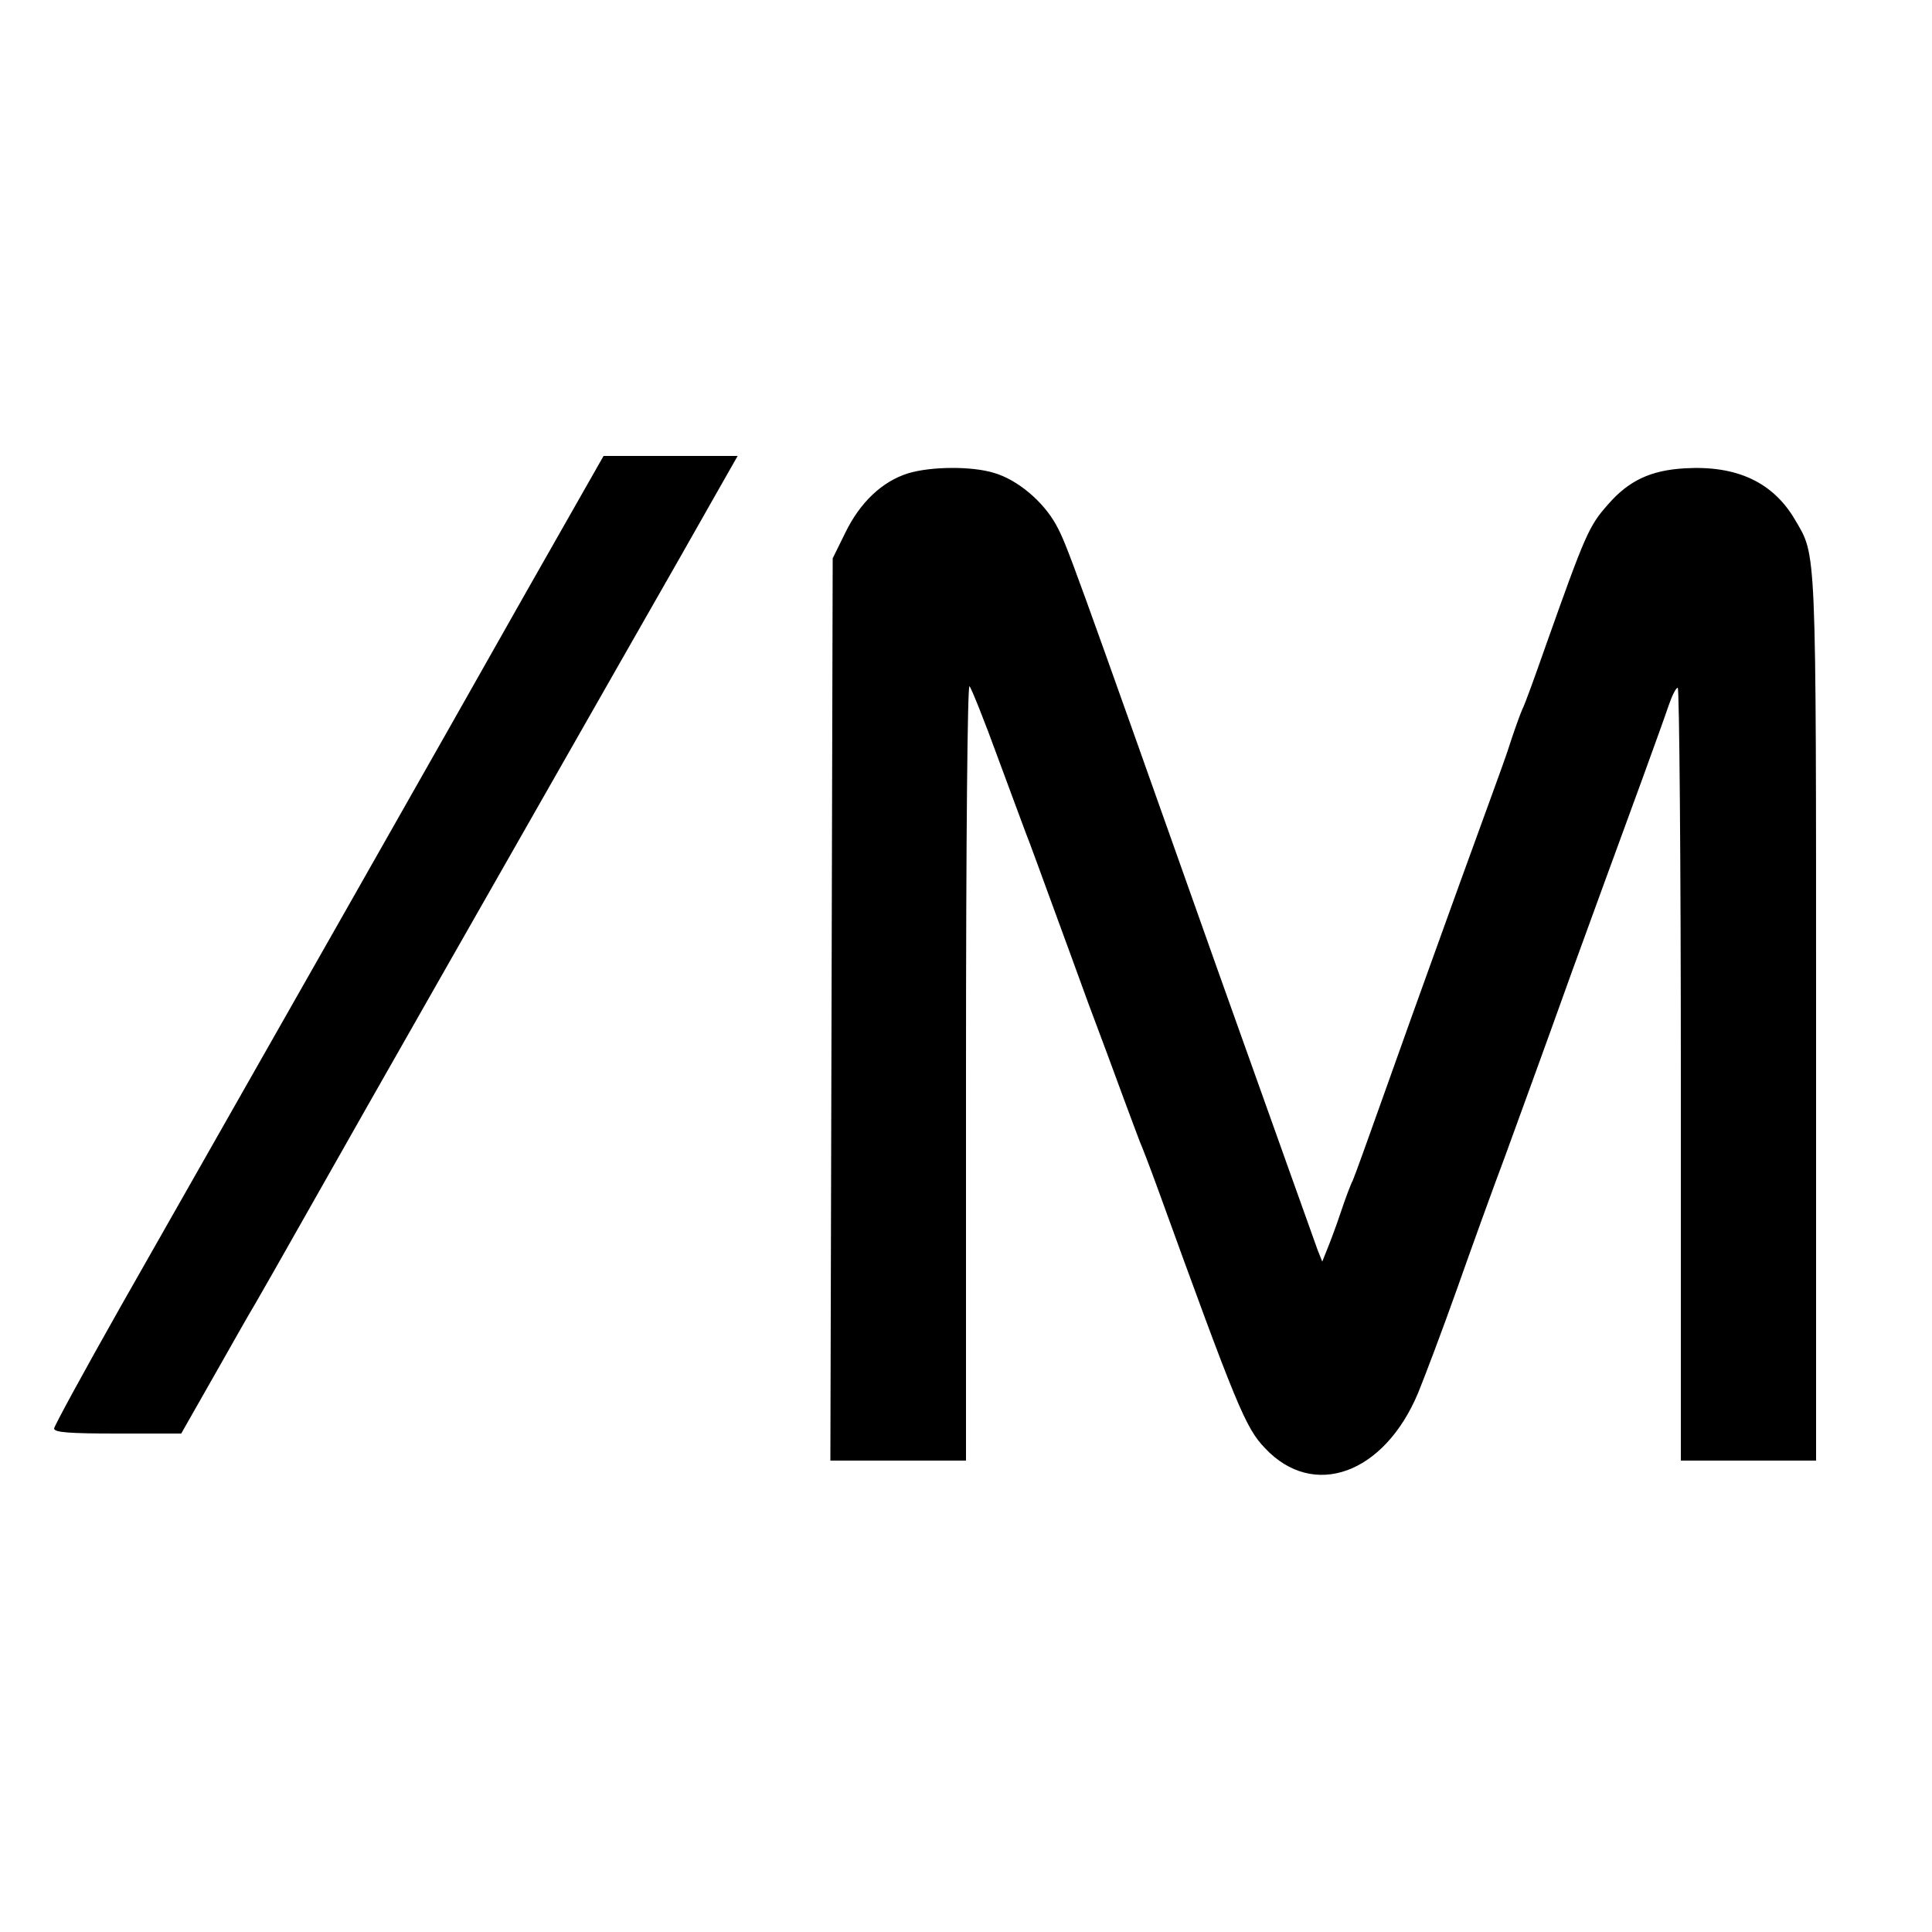 <?xml version="1.0" standalone="no"?>
<!DOCTYPE svg PUBLIC "-//W3C//DTD SVG 20010904//EN"
 "http://www.w3.org/TR/2001/REC-SVG-20010904/DTD/svg10.dtd">
<svg version="1.0" xmlns="http://www.w3.org/2000/svg"
 width="500pt" height="500pt" viewBox="0 0 500 500"
 preserveAspectRatio="xMidYMid meet">
<g transform="translate(0,500) scale(0.1,-0.1)"
fill="#000000" stroke="none">
<path d="M1359 3463 c-194 -344 -681 -1201 -1046 -1843 -95 -168 -173 -311
-173 -317 0 -10 39 -13 164 -13 l165 0 87 153 c47 83 94 166 104 182 10 17 75
131 145 255 137 243 519 913 808 1420 99 173 206 361 238 418 l58 102 -173 0
-174 0 -203 -357z"/>
<path d="M2350 3775 c-67 -21 -124 -75 -162 -153 l-33 -67 -3 -1167 -3 -1168
176 0 175 0 0 1007 c0 615 4 1003 9 997 5 -5 39 -90 75 -189 37 -99 73 -198
82 -220 8 -22 33 -89 55 -150 22 -60 65 -177 95 -260 31 -82 72 -193 91 -245
19 -52 39 -104 43 -115 5 -11 25 -63 44 -115 207 -571 229 -625 280 -678 125
-133 308 -67 396 143 18 44 64 166 101 270 37 105 93 260 125 345 60 165 92
252 172 475 28 77 65 178 82 225 60 163 152 415 168 463 9 26 19 47 24 47 4 0
8 -450 8 -1000 l0 -1000 175 0 175 0 0 1143 c0 1236 1 1197 -54 1291 -57 98
-151 142 -286 134 -88 -5 -145 -32 -198 -93 -50 -56 -59 -77 -163 -370 -27
-77 -53 -149 -59 -160 -5 -11 -18 -47 -29 -80 -10 -33 -34 -98 -51 -145 -17
-47 -53 -146 -80 -220 -27 -74 -64 -178 -83 -230 -19 -52 -69 -192 -111 -310
-42 -118 -80 -224 -85 -235 -6 -11 -20 -49 -32 -85 -12 -36 -28 -78 -35 -95
l-12 -30 -12 30 c-6 17 -122 341 -257 720 -384 1083 -392 1106 -420 1157 -33
60 -99 116 -160 134 -58 18 -164 17 -223 -1z"/>
</g>
</svg>
